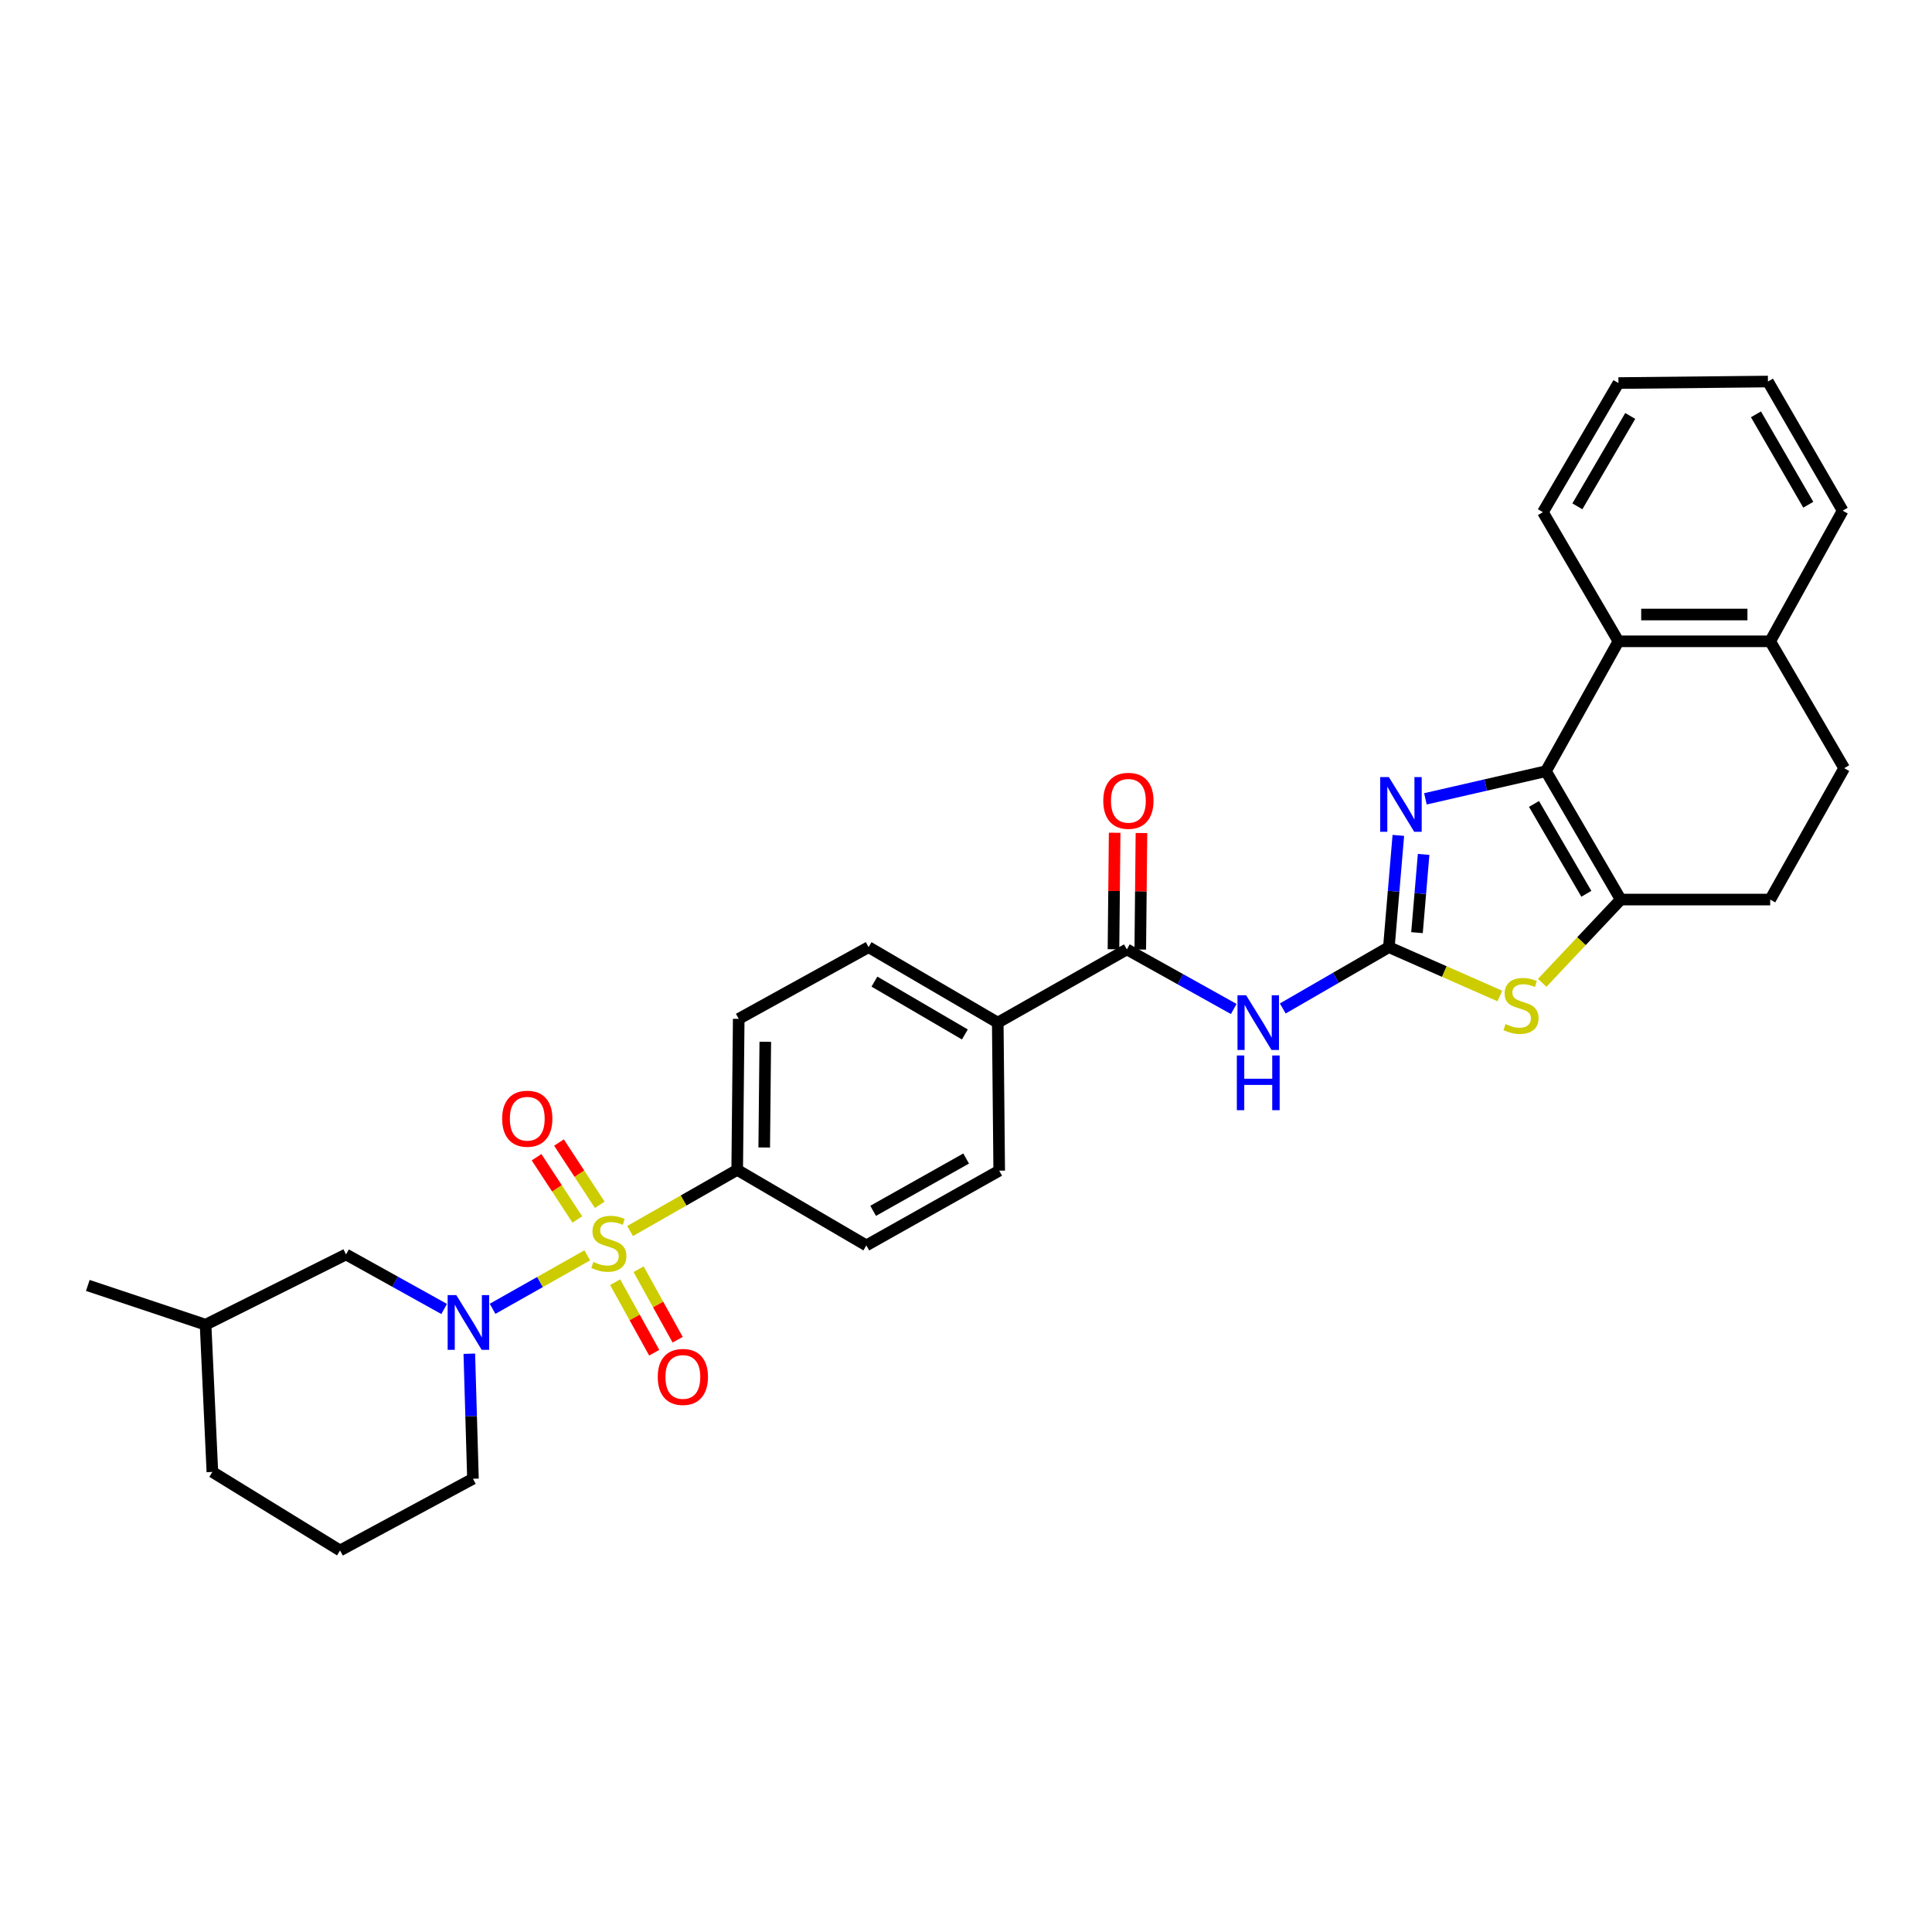 <?xml version='1.0' encoding='iso-8859-1'?>
<svg version='1.1' baseProfile='full'
              xmlns='http://www.w3.org/2000/svg'
                      xmlns:rdkit='http://www.rdkit.org/xml'
                      xmlns:xlink='http://www.w3.org/1999/xlink'
                  xml:space='preserve'
width='1000px' height='1000px' viewBox='0 0 1000 1000'>
<!-- END OF HEADER -->
<rect style='opacity:1.0;fill:#FFFFFF;stroke:none' width='1000' height='1000' x='0' y='0'> </rect>
<path class='bond-3' d='M 303.971,649.758 L 279.461,663.598' style='fill:none;fill-rule:evenodd;stroke:#CCCC00;stroke-width:6px;stroke-linecap:butt;stroke-linejoin:miter;stroke-opacity:1' />
<path class='bond-3' d='M 279.461,663.598 L 254.951,677.438' style='fill:none;fill-rule:evenodd;stroke:#0000FF;stroke-width:6px;stroke-linecap:butt;stroke-linejoin:miter;stroke-opacity:1' />
<path class='bond-9' d='M 326.131,637.177 L 353.853,621.352' style='fill:none;fill-rule:evenodd;stroke:#CCCC00;stroke-width:6px;stroke-linecap:butt;stroke-linejoin:miter;stroke-opacity:1' />
<path class='bond-9' d='M 353.853,621.352 L 381.575,605.526' style='fill:none;fill-rule:evenodd;stroke:#000000;stroke-width:6px;stroke-linecap:butt;stroke-linejoin:miter;stroke-opacity:1' />
<path class='bond-10' d='M 310.432,623.607 L 299.88,607.49' style='fill:none;fill-rule:evenodd;stroke:#CCCC00;stroke-width:6px;stroke-linecap:butt;stroke-linejoin:miter;stroke-opacity:1' />
<path class='bond-10' d='M 299.88,607.49 L 289.327,591.374' style='fill:none;fill-rule:evenodd;stroke:#FF0000;stroke-width:6px;stroke-linecap:butt;stroke-linejoin:miter;stroke-opacity:1' />
<path class='bond-10' d='M 298.829,631.205 L 288.276,615.088' style='fill:none;fill-rule:evenodd;stroke:#CCCC00;stroke-width:6px;stroke-linecap:butt;stroke-linejoin:miter;stroke-opacity:1' />
<path class='bond-10' d='M 288.276,615.088 L 277.723,598.972' style='fill:none;fill-rule:evenodd;stroke:#FF0000;stroke-width:6px;stroke-linecap:butt;stroke-linejoin:miter;stroke-opacity:1' />
<path class='bond-11' d='M 318.409,663.67 L 328.516,681.916' style='fill:none;fill-rule:evenodd;stroke:#CCCC00;stroke-width:6px;stroke-linecap:butt;stroke-linejoin:miter;stroke-opacity:1' />
<path class='bond-11' d='M 328.516,681.916 L 338.623,700.162' style='fill:none;fill-rule:evenodd;stroke:#FF0000;stroke-width:6px;stroke-linecap:butt;stroke-linejoin:miter;stroke-opacity:1' />
<path class='bond-11' d='M 330.542,656.949 L 340.649,675.195' style='fill:none;fill-rule:evenodd;stroke:#CCCC00;stroke-width:6px;stroke-linecap:butt;stroke-linejoin:miter;stroke-opacity:1' />
<path class='bond-11' d='M 340.649,675.195 L 350.756,693.442' style='fill:none;fill-rule:evenodd;stroke:#FF0000;stroke-width:6px;stroke-linecap:butt;stroke-linejoin:miter;stroke-opacity:1' />
<path class='bond-0' d='M 718.881,490.245 L 691.42,506.115' style='fill:none;fill-rule:evenodd;stroke:#000000;stroke-width:6px;stroke-linecap:butt;stroke-linejoin:miter;stroke-opacity:1' />
<path class='bond-0' d='M 691.42,506.115 L 663.958,521.984' style='fill:none;fill-rule:evenodd;stroke:#0000FF;stroke-width:6px;stroke-linecap:butt;stroke-linejoin:miter;stroke-opacity:1' />
<path class='bond-2' d='M 718.881,490.245 L 721.329,461.319' style='fill:none;fill-rule:evenodd;stroke:#000000;stroke-width:6px;stroke-linecap:butt;stroke-linejoin:miter;stroke-opacity:1' />
<path class='bond-2' d='M 721.329,461.319 L 723.776,432.393' style='fill:none;fill-rule:evenodd;stroke:#0000FF;stroke-width:6px;stroke-linecap:butt;stroke-linejoin:miter;stroke-opacity:1' />
<path class='bond-2' d='M 733.436,482.736 L 735.149,462.488' style='fill:none;fill-rule:evenodd;stroke:#000000;stroke-width:6px;stroke-linecap:butt;stroke-linejoin:miter;stroke-opacity:1' />
<path class='bond-2' d='M 735.149,462.488 L 736.862,442.24' style='fill:none;fill-rule:evenodd;stroke:#0000FF;stroke-width:6px;stroke-linecap:butt;stroke-linejoin:miter;stroke-opacity:1' />
<path class='bond-6' d='M 718.881,490.245 L 747.604,502.885' style='fill:none;fill-rule:evenodd;stroke:#000000;stroke-width:6px;stroke-linecap:butt;stroke-linejoin:miter;stroke-opacity:1' />
<path class='bond-6' d='M 747.604,502.885 L 776.327,515.525' style='fill:none;fill-rule:evenodd;stroke:#CCCC00;stroke-width:6px;stroke-linecap:butt;stroke-linejoin:miter;stroke-opacity:1' />
<path class='bond-1' d='M 800.174,399.174 L 768.985,406.325' style='fill:none;fill-rule:evenodd;stroke:#000000;stroke-width:6px;stroke-linecap:butt;stroke-linejoin:miter;stroke-opacity:1' />
<path class='bond-1' d='M 768.985,406.325 L 737.795,413.476' style='fill:none;fill-rule:evenodd;stroke:#0000FF;stroke-width:6px;stroke-linecap:butt;stroke-linejoin:miter;stroke-opacity:1' />
<path class='bond-8' d='M 800.174,399.174 L 837.7,331.944' style='fill:none;fill-rule:evenodd;stroke:#000000;stroke-width:6px;stroke-linecap:butt;stroke-linejoin:miter;stroke-opacity:1' />
<path class='bond-33' d='M 800.174,399.174 L 838.879,465.611' style='fill:none;fill-rule:evenodd;stroke:#000000;stroke-width:6px;stroke-linecap:butt;stroke-linejoin:miter;stroke-opacity:1' />
<path class='bond-33' d='M 793.995,416.121 L 821.089,462.627' style='fill:none;fill-rule:evenodd;stroke:#000000;stroke-width:6px;stroke-linecap:butt;stroke-linejoin:miter;stroke-opacity:1' />
<path class='bond-13' d='M 229.893,677.525 L 204.5,663.413' style='fill:none;fill-rule:evenodd;stroke:#0000FF;stroke-width:6px;stroke-linecap:butt;stroke-linejoin:miter;stroke-opacity:1' />
<path class='bond-13' d='M 204.5,663.413 L 179.106,649.301' style='fill:none;fill-rule:evenodd;stroke:#000000;stroke-width:6px;stroke-linecap:butt;stroke-linejoin:miter;stroke-opacity:1' />
<path class='bond-22' d='M 242.916,700.683 L 243.86,733.041' style='fill:none;fill-rule:evenodd;stroke:#0000FF;stroke-width:6px;stroke-linecap:butt;stroke-linejoin:miter;stroke-opacity:1' />
<path class='bond-22' d='M 243.86,733.041 L 244.803,765.399' style='fill:none;fill-rule:evenodd;stroke:#000000;stroke-width:6px;stroke-linecap:butt;stroke-linejoin:miter;stroke-opacity:1' />
<path class='bond-4' d='M 838.879,465.611 L 818.557,487.164' style='fill:none;fill-rule:evenodd;stroke:#000000;stroke-width:6px;stroke-linecap:butt;stroke-linejoin:miter;stroke-opacity:1' />
<path class='bond-4' d='M 818.557,487.164 L 798.236,508.717' style='fill:none;fill-rule:evenodd;stroke:#CCCC00;stroke-width:6px;stroke-linecap:butt;stroke-linejoin:miter;stroke-opacity:1' />
<path class='bond-14' d='M 838.879,465.611 L 916.249,465.611' style='fill:none;fill-rule:evenodd;stroke:#000000;stroke-width:6px;stroke-linecap:butt;stroke-linejoin:miter;stroke-opacity:1' />
<path class='bond-5' d='M 638.58,522.247 L 610.922,506.827' style='fill:none;fill-rule:evenodd;stroke:#0000FF;stroke-width:6px;stroke-linecap:butt;stroke-linejoin:miter;stroke-opacity:1' />
<path class='bond-5' d='M 610.922,506.827 L 583.265,491.408' style='fill:none;fill-rule:evenodd;stroke:#000000;stroke-width:6px;stroke-linecap:butt;stroke-linejoin:miter;stroke-opacity:1' />
<path class='bond-7' d='M 583.265,491.408 L 516.436,529.319' style='fill:none;fill-rule:evenodd;stroke:#000000;stroke-width:6px;stroke-linecap:butt;stroke-linejoin:miter;stroke-opacity:1' />
<path class='bond-16' d='M 590.2,491.479 L 590.508,461.325' style='fill:none;fill-rule:evenodd;stroke:#000000;stroke-width:6px;stroke-linecap:butt;stroke-linejoin:miter;stroke-opacity:1' />
<path class='bond-16' d='M 590.508,461.325 L 590.815,431.171' style='fill:none;fill-rule:evenodd;stroke:#FF0000;stroke-width:6px;stroke-linecap:butt;stroke-linejoin:miter;stroke-opacity:1' />
<path class='bond-16' d='M 576.331,491.338 L 576.639,461.184' style='fill:none;fill-rule:evenodd;stroke:#000000;stroke-width:6px;stroke-linecap:butt;stroke-linejoin:miter;stroke-opacity:1' />
<path class='bond-16' d='M 576.639,461.184 L 576.946,431.03' style='fill:none;fill-rule:evenodd;stroke:#FF0000;stroke-width:6px;stroke-linecap:butt;stroke-linejoin:miter;stroke-opacity:1' />
<path class='bond-15' d='M 837.7,331.944 L 916.249,331.944' style='fill:none;fill-rule:evenodd;stroke:#000000;stroke-width:6px;stroke-linecap:butt;stroke-linejoin:miter;stroke-opacity:1' />
<path class='bond-15' d='M 849.482,318.074 L 904.467,318.074' style='fill:none;fill-rule:evenodd;stroke:#000000;stroke-width:6px;stroke-linecap:butt;stroke-linejoin:miter;stroke-opacity:1' />
<path class='bond-24' d='M 837.7,331.944 L 798.61,265.099' style='fill:none;fill-rule:evenodd;stroke:#000000;stroke-width:6px;stroke-linecap:butt;stroke-linejoin:miter;stroke-opacity:1' />
<path class='bond-17' d='M 381.575,605.526 L 382.361,527.354' style='fill:none;fill-rule:evenodd;stroke:#000000;stroke-width:6px;stroke-linecap:butt;stroke-linejoin:miter;stroke-opacity:1' />
<path class='bond-17' d='M 395.562,593.94 L 396.112,539.22' style='fill:none;fill-rule:evenodd;stroke:#000000;stroke-width:6px;stroke-linecap:butt;stroke-linejoin:miter;stroke-opacity:1' />
<path class='bond-18' d='M 381.575,605.526 L 448.412,644.616' style='fill:none;fill-rule:evenodd;stroke:#000000;stroke-width:6px;stroke-linecap:butt;stroke-linejoin:miter;stroke-opacity:1' />
<path class='bond-12' d='M 516.436,529.319 L 517.191,605.935' style='fill:none;fill-rule:evenodd;stroke:#000000;stroke-width:6px;stroke-linecap:butt;stroke-linejoin:miter;stroke-opacity:1' />
<path class='bond-31' d='M 516.436,529.319 L 449.575,490.245' style='fill:none;fill-rule:evenodd;stroke:#000000;stroke-width:6px;stroke-linecap:butt;stroke-linejoin:miter;stroke-opacity:1' />
<path class='bond-31' d='M 499.408,535.433 L 452.606,508.081' style='fill:none;fill-rule:evenodd;stroke:#000000;stroke-width:6px;stroke-linecap:butt;stroke-linejoin:miter;stroke-opacity:1' />
<path class='bond-23' d='M 179.106,649.301 L 106.405,685.671' style='fill:none;fill-rule:evenodd;stroke:#000000;stroke-width:6px;stroke-linecap:butt;stroke-linejoin:miter;stroke-opacity:1' />
<path class='bond-19' d='M 916.249,465.611 L 954.545,397.61' style='fill:none;fill-rule:evenodd;stroke:#000000;stroke-width:6px;stroke-linecap:butt;stroke-linejoin:miter;stroke-opacity:1' />
<path class='bond-26' d='M 916.249,331.944 L 953.767,264.328' style='fill:none;fill-rule:evenodd;stroke:#000000;stroke-width:6px;stroke-linecap:butt;stroke-linejoin:miter;stroke-opacity:1' />
<path class='bond-34' d='M 916.249,331.944 L 954.545,397.61' style='fill:none;fill-rule:evenodd;stroke:#000000;stroke-width:6px;stroke-linecap:butt;stroke-linejoin:miter;stroke-opacity:1' />
<path class='bond-21' d='M 382.361,527.354 L 449.575,490.245' style='fill:none;fill-rule:evenodd;stroke:#000000;stroke-width:6px;stroke-linecap:butt;stroke-linejoin:miter;stroke-opacity:1' />
<path class='bond-20' d='M 448.412,644.616 L 517.191,605.935' style='fill:none;fill-rule:evenodd;stroke:#000000;stroke-width:6px;stroke-linecap:butt;stroke-linejoin:miter;stroke-opacity:1' />
<path class='bond-20' d='M 451.93,626.725 L 500.075,599.648' style='fill:none;fill-rule:evenodd;stroke:#000000;stroke-width:6px;stroke-linecap:butt;stroke-linejoin:miter;stroke-opacity:1' />
<path class='bond-25' d='M 244.803,765.399 L 176.008,802.517' style='fill:none;fill-rule:evenodd;stroke:#000000;stroke-width:6px;stroke-linecap:butt;stroke-linejoin:miter;stroke-opacity:1' />
<path class='bond-28' d='M 106.405,685.671 L 45.455,665.344' style='fill:none;fill-rule:evenodd;stroke:#000000;stroke-width:6px;stroke-linecap:butt;stroke-linejoin:miter;stroke-opacity:1' />
<path class='bond-32' d='M 106.405,685.671 L 109.926,761.878' style='fill:none;fill-rule:evenodd;stroke:#000000;stroke-width:6px;stroke-linecap:butt;stroke-linejoin:miter;stroke-opacity:1' />
<path class='bond-29' d='M 798.61,265.099 L 837.7,198.269' style='fill:none;fill-rule:evenodd;stroke:#000000;stroke-width:6px;stroke-linecap:butt;stroke-linejoin:miter;stroke-opacity:1' />
<path class='bond-29' d='M 816.446,262.077 L 843.808,215.297' style='fill:none;fill-rule:evenodd;stroke:#000000;stroke-width:6px;stroke-linecap:butt;stroke-linejoin:miter;stroke-opacity:1' />
<path class='bond-27' d='M 176.008,802.517 L 109.926,761.878' style='fill:none;fill-rule:evenodd;stroke:#000000;stroke-width:6px;stroke-linecap:butt;stroke-linejoin:miter;stroke-opacity:1' />
<path class='bond-35' d='M 953.767,264.328 L 915.086,197.483' style='fill:none;fill-rule:evenodd;stroke:#000000;stroke-width:6px;stroke-linecap:butt;stroke-linejoin:miter;stroke-opacity:1' />
<path class='bond-35' d='M 935.96,261.248 L 908.883,214.457' style='fill:none;fill-rule:evenodd;stroke:#000000;stroke-width:6px;stroke-linecap:butt;stroke-linejoin:miter;stroke-opacity:1' />
<path class='bond-30' d='M 837.7,198.269 L 915.086,197.483' style='fill:none;fill-rule:evenodd;stroke:#000000;stroke-width:6px;stroke-linecap:butt;stroke-linejoin:miter;stroke-opacity:1' />
<path  class='atom-0' d='M 307.138 653.173
Q 307.458 653.293, 308.778 653.853
Q 310.098 654.413, 311.538 654.773
Q 313.018 655.093, 314.458 655.093
Q 317.138 655.093, 318.698 653.813
Q 320.258 652.493, 320.258 650.213
Q 320.258 648.653, 319.458 647.693
Q 318.698 646.733, 317.498 646.213
Q 316.298 645.693, 314.298 645.093
Q 311.778 644.333, 310.258 643.613
Q 308.778 642.893, 307.698 641.373
Q 306.658 639.853, 306.658 637.293
Q 306.658 633.733, 309.058 631.533
Q 311.498 629.333, 316.298 629.333
Q 319.578 629.333, 323.298 630.893
L 322.378 633.973
Q 318.978 632.573, 316.418 632.573
Q 313.658 632.573, 312.138 633.733
Q 310.618 634.853, 310.658 636.813
Q 310.658 638.333, 311.418 639.253
Q 312.218 640.173, 313.338 640.693
Q 314.498 641.213, 316.418 641.813
Q 318.978 642.613, 320.498 643.413
Q 322.018 644.213, 323.098 645.853
Q 324.218 647.453, 324.218 650.213
Q 324.218 654.133, 321.578 656.253
Q 318.978 658.333, 314.618 658.333
Q 312.098 658.333, 310.178 657.773
Q 308.298 657.253, 306.058 656.333
L 307.138 653.173
' fill='#CCCC00'/>
<path  class='atom-3' d='M 718.871 402.22
L 728.151 417.22
Q 729.071 418.7, 730.551 421.38
Q 732.031 424.06, 732.111 424.22
L 732.111 402.22
L 735.871 402.22
L 735.871 430.54
L 731.991 430.54
L 722.031 414.14
Q 720.871 412.22, 719.631 410.02
Q 718.431 407.82, 718.071 407.14
L 718.071 430.54
L 714.391 430.54
L 714.391 402.22
L 718.871 402.22
' fill='#0000FF'/>
<path  class='atom-4' d='M 236.185 670.34
L 245.465 685.34
Q 246.385 686.82, 247.865 689.5
Q 249.345 692.18, 249.425 692.34
L 249.425 670.34
L 253.185 670.34
L 253.185 698.66
L 249.305 698.66
L 239.345 682.26
Q 238.185 680.34, 236.945 678.14
Q 235.745 675.94, 235.385 675.26
L 235.385 698.66
L 231.705 698.66
L 231.705 670.34
L 236.185 670.34
' fill='#0000FF'/>
<path  class='atom-6' d='M 645.006 515.159
L 654.286 530.159
Q 655.206 531.639, 656.686 534.319
Q 658.166 536.999, 658.246 537.159
L 658.246 515.159
L 662.006 515.159
L 662.006 543.479
L 658.126 543.479
L 648.166 527.079
Q 647.006 525.159, 645.766 522.959
Q 644.566 520.759, 644.206 520.079
L 644.206 543.479
L 640.526 543.479
L 640.526 515.159
L 645.006 515.159
' fill='#0000FF'/>
<path  class='atom-6' d='M 640.186 546.311
L 644.026 546.311
L 644.026 558.351
L 658.506 558.351
L 658.506 546.311
L 662.346 546.311
L 662.346 574.631
L 658.506 574.631
L 658.506 561.551
L 644.026 561.551
L 644.026 574.631
L 640.186 574.631
L 640.186 546.311
' fill='#0000FF'/>
<path  class='atom-7' d='M 779.275 530.062
Q 779.595 530.182, 780.915 530.742
Q 782.235 531.302, 783.675 531.662
Q 785.155 531.982, 786.595 531.982
Q 789.275 531.982, 790.835 530.702
Q 792.395 529.382, 792.395 527.102
Q 792.395 525.542, 791.595 524.582
Q 790.835 523.622, 789.635 523.102
Q 788.435 522.582, 786.435 521.982
Q 783.915 521.222, 782.395 520.502
Q 780.915 519.782, 779.835 518.262
Q 778.795 516.742, 778.795 514.182
Q 778.795 510.622, 781.195 508.422
Q 783.635 506.222, 788.435 506.222
Q 791.715 506.222, 795.435 507.782
L 794.515 510.862
Q 791.115 509.462, 788.555 509.462
Q 785.795 509.462, 784.275 510.622
Q 782.755 511.742, 782.795 513.702
Q 782.795 515.222, 783.555 516.142
Q 784.355 517.062, 785.475 517.582
Q 786.635 518.102, 788.555 518.702
Q 791.115 519.502, 792.635 520.302
Q 794.155 521.102, 795.235 522.742
Q 796.355 524.342, 796.355 527.102
Q 796.355 531.022, 793.715 533.142
Q 791.115 535.222, 786.755 535.222
Q 784.235 535.222, 782.315 534.662
Q 780.435 534.142, 778.195 533.222
L 779.275 530.062
' fill='#CCCC00'/>
<path  class='atom-11' d='M 259.912 579.046
Q 259.912 572.246, 263.272 568.446
Q 266.632 564.646, 272.912 564.646
Q 279.192 564.646, 282.552 568.446
Q 285.912 572.246, 285.912 579.046
Q 285.912 585.926, 282.512 589.846
Q 279.112 593.726, 272.912 593.726
Q 266.672 593.726, 263.272 589.846
Q 259.912 585.966, 259.912 579.046
M 272.912 590.526
Q 277.232 590.526, 279.552 587.646
Q 281.912 584.726, 281.912 579.046
Q 281.912 573.486, 279.552 570.686
Q 277.232 567.846, 272.912 567.846
Q 268.592 567.846, 266.232 570.646
Q 263.912 573.446, 263.912 579.046
Q 263.912 584.766, 266.232 587.646
Q 268.592 590.526, 272.912 590.526
' fill='#FF0000'/>
<path  class='atom-12' d='M 340.45 712.697
Q 340.45 705.897, 343.81 702.097
Q 347.17 698.297, 353.45 698.297
Q 359.73 698.297, 363.09 702.097
Q 366.45 705.897, 366.45 712.697
Q 366.45 719.577, 363.05 723.497
Q 359.65 727.377, 353.45 727.377
Q 347.21 727.377, 343.81 723.497
Q 340.45 719.617, 340.45 712.697
M 353.45 724.177
Q 357.77 724.177, 360.09 721.297
Q 362.45 718.377, 362.45 712.697
Q 362.45 707.137, 360.09 704.337
Q 357.77 701.497, 353.45 701.497
Q 349.13 701.497, 346.77 704.297
Q 344.45 707.097, 344.45 712.697
Q 344.45 718.417, 346.77 721.297
Q 349.13 724.177, 353.45 724.177
' fill='#FF0000'/>
<path  class='atom-17' d='M 571.051 414.495
Q 571.051 407.695, 574.411 403.895
Q 577.771 400.095, 584.051 400.095
Q 590.331 400.095, 593.691 403.895
Q 597.051 407.695, 597.051 414.495
Q 597.051 421.375, 593.651 425.295
Q 590.251 429.175, 584.051 429.175
Q 577.811 429.175, 574.411 425.295
Q 571.051 421.415, 571.051 414.495
M 584.051 425.975
Q 588.371 425.975, 590.691 423.095
Q 593.051 420.175, 593.051 414.495
Q 593.051 408.935, 590.691 406.135
Q 588.371 403.295, 584.051 403.295
Q 579.731 403.295, 577.371 406.095
Q 575.051 408.895, 575.051 414.495
Q 575.051 420.215, 577.371 423.095
Q 579.731 425.975, 584.051 425.975
' fill='#FF0000'/>
</svg>
